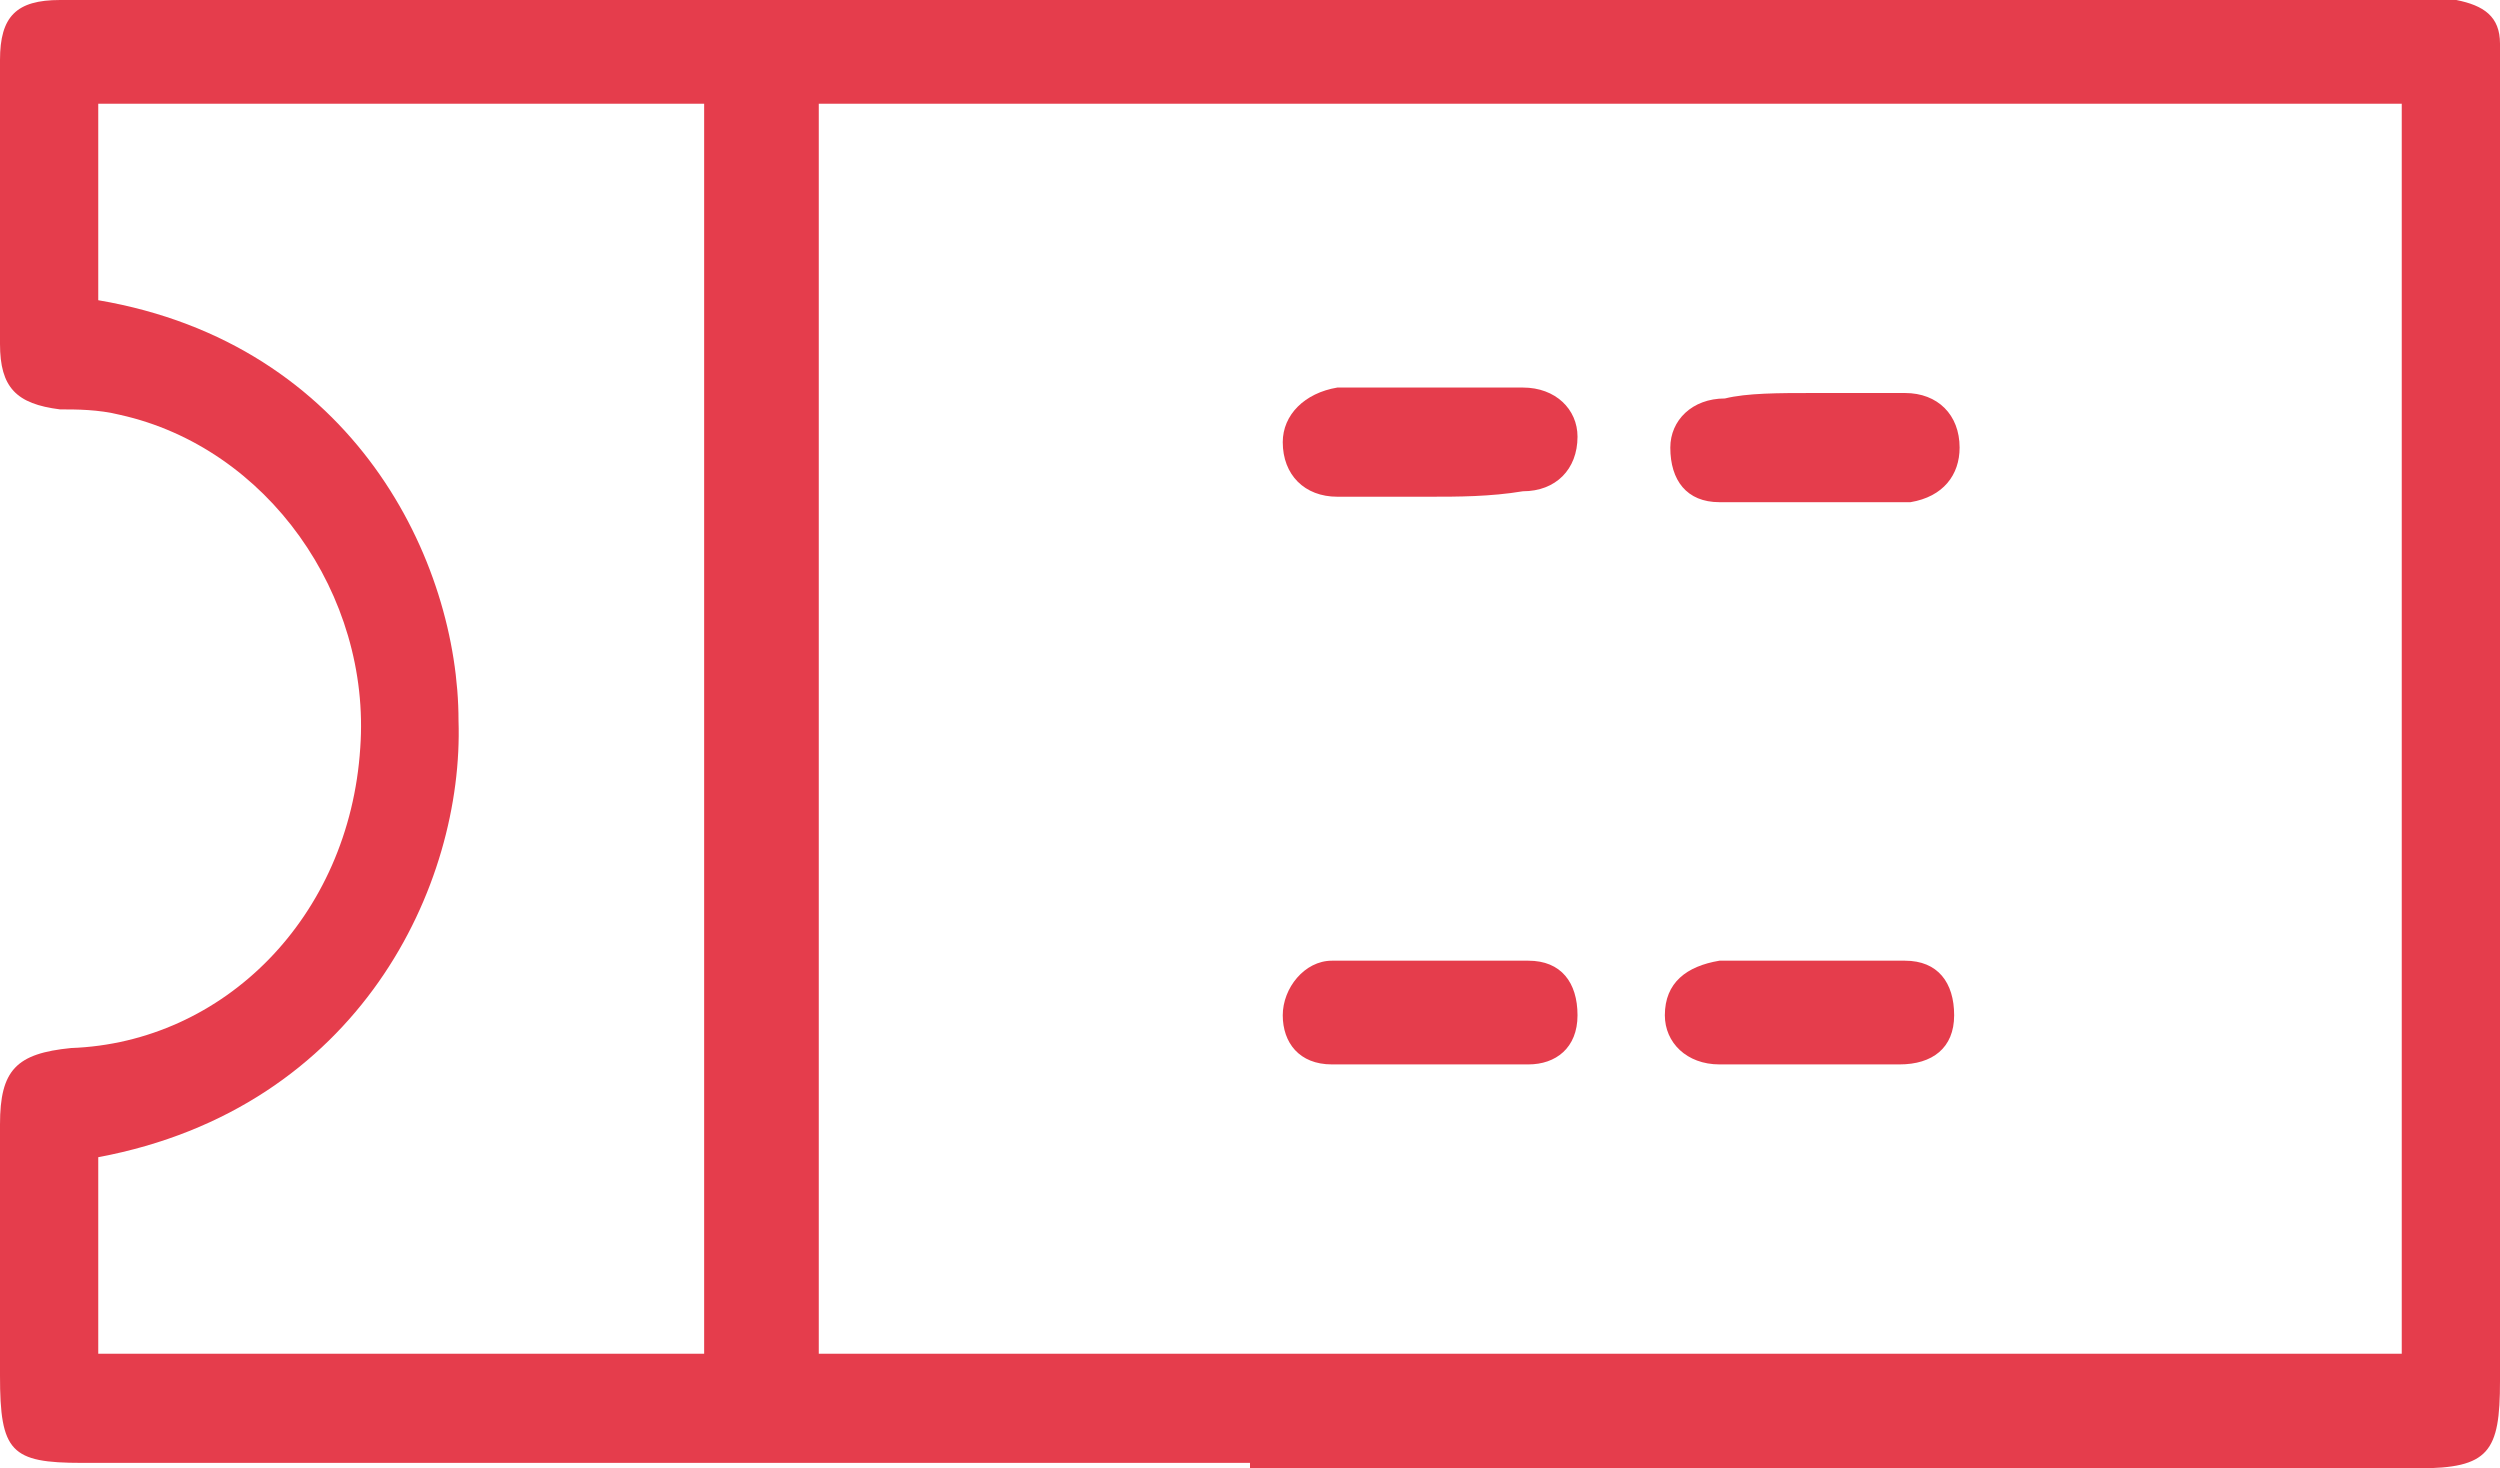 <svg xmlns="http://www.w3.org/2000/svg" xmlns:xlink="http://www.w3.org/1999/xlink" id="Capa_1" x="0px" y="0px" style="enable-background:new 0 0 232 163.7;" xml:space="preserve" viewBox="153.9 48.6 45.8 26.9"><style type="text/css">	.st0{fill:#E53D4C;}</style><g>	<path class="st0" d="M155.7,50.5v3.6c4.7,0.8,6.6,4.8,6.6,7.7c0.1,3-1.8,7.1-6.6,8v3.6h11.1V50.5 M168.9,73.4h29V50.5h-29V73.4z    M176.8,75.4h-21.4c-1.3,0-1.5-0.2-1.5-1.6c0-1.5,0-3.1,0-4.6c0-1,0.3-1.3,1.3-1.4c2.8-0.1,5.1-2.4,5.3-5.5   c0.2-2.8-1.7-5.5-4.4-6.1c-0.4-0.1-0.8-0.1-1.1-0.1c-0.8-0.1-1.1-0.4-1.1-1.2c0-1.8,0-3.5,0-5.2c0-0.8,0.3-1.1,1.1-1.1   c0.2,0,0.4,0,0.5,0c14.2,0,28.4,0,42.6,0c0.3,0,0.5,0,0.8,0c0.5,0.1,0.8,0.3,0.8,0.8c0,0.2,0,0.5,0,0.7c0,7.9,0,15.8,0,23.8   c0,1.3-0.2,1.6-1.5,1.6H176.8"></path>	<path class="st0" d="M180.1,57.7c-0.6,0-1.1,0-1.7,0c-0.6,0-1-0.4-1-1c0-0.5,0.4-0.9,1-1c1.1,0,2.2,0,3.4,0c0.6,0,1,0.4,1,0.9   c0,0.6-0.4,1-1,1C181.2,57.7,180.6,57.7,180.1,57.7L180.1,57.7L180.1,57.7z"></path>	<path class="st0" d="M180.1,68.1c-0.6,0-1.2,0-1.8,0c-0.6,0-0.9-0.4-0.9-0.9c0-0.5,0.4-1,0.9-1c1.2,0,2.4,0,3.6,0   c0.6,0,0.9,0.4,0.9,1s-0.4,0.9-0.9,0.9C181.3,68.1,180.7,68.1,180.1,68.1"></path>	<path class="st0" d="M187.1,55.8c0.6,0,1.1,0,1.7,0c0.6,0,1,0.4,1,1c0,0.5-0.3,0.9-0.9,1c-1.2,0-2.3,0-3.5,0c-0.6,0-0.9-0.4-0.9-1   c0-0.5,0.4-0.9,1-0.9C185.9,55.8,186.5,55.8,187.1,55.8"></path>	<path class="st0" d="M187.1,68.1c-0.6,0-1.1,0-1.7,0c-0.6,0-1-0.4-1-0.9c0-0.6,0.4-0.9,1-1c1.1,0,2.3,0,3.4,0c0.6,0,0.9,0.4,0.9,1   c0,0.6-0.4,0.9-1,0.9C188.2,68.1,187.6,68.1,187.1,68.1"></path></g></svg>